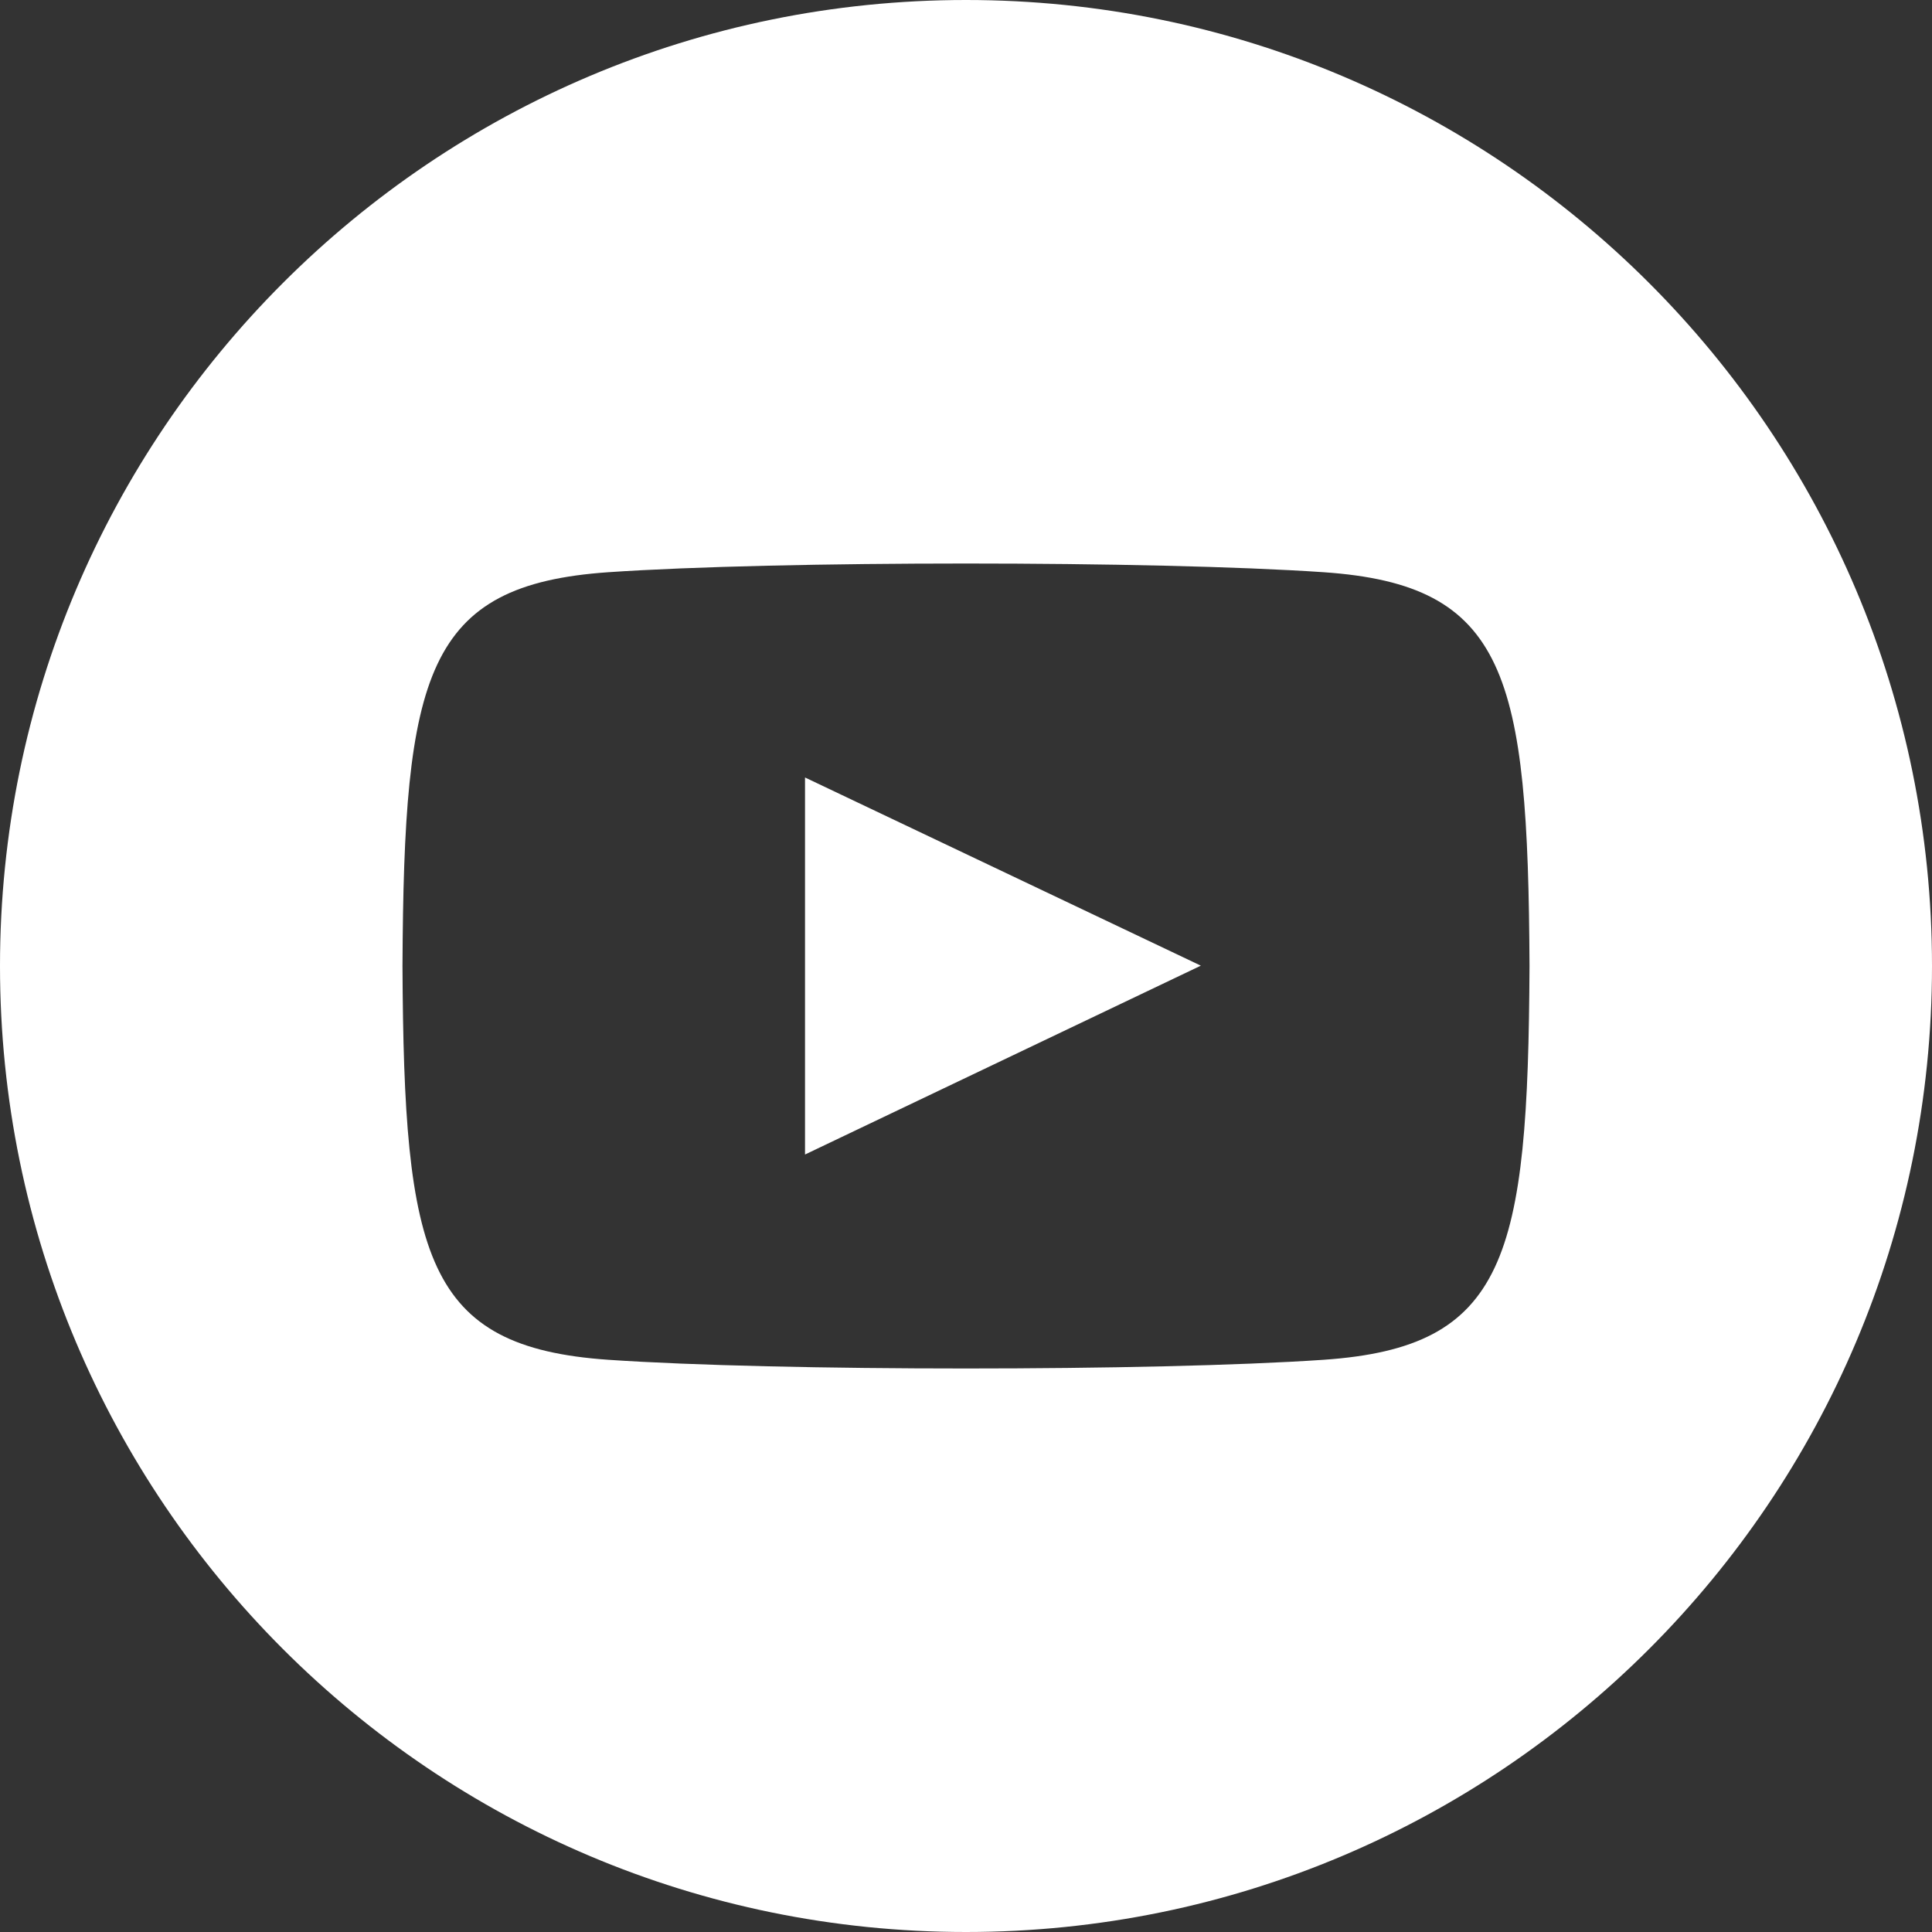 <svg id="youtube-white" width="40" height="40" viewBox="0 0 40 40" fill="currentColor" xmlns="http://www.w3.org/2000/svg">
<rect x="0" y="0" width="40" height="40" fill="#333333" stroke="none"/>
<path d="M20 0C8.955 0 0 8.955 0 20C0 31.045 8.955 40 20 40C31.045 40 40 31.045 40 20C40 8.955 31.045 0 20 0ZM27.402 28.153C23.898 28.393 16.095 28.393 12.597 28.153C8.803 27.893 8.362 26.037 8.333 20C8.362 13.952 8.808 12.107 12.597 11.847C16.095 11.607 23.9 11.607 27.402 11.847C31.197 12.107 31.637 13.963 31.667 20C31.637 26.048 31.192 27.893 27.402 28.153ZM16.667 16.097L24.862 19.993L16.667 23.903V16.097V16.097Z" fill="white"/>
</svg>
